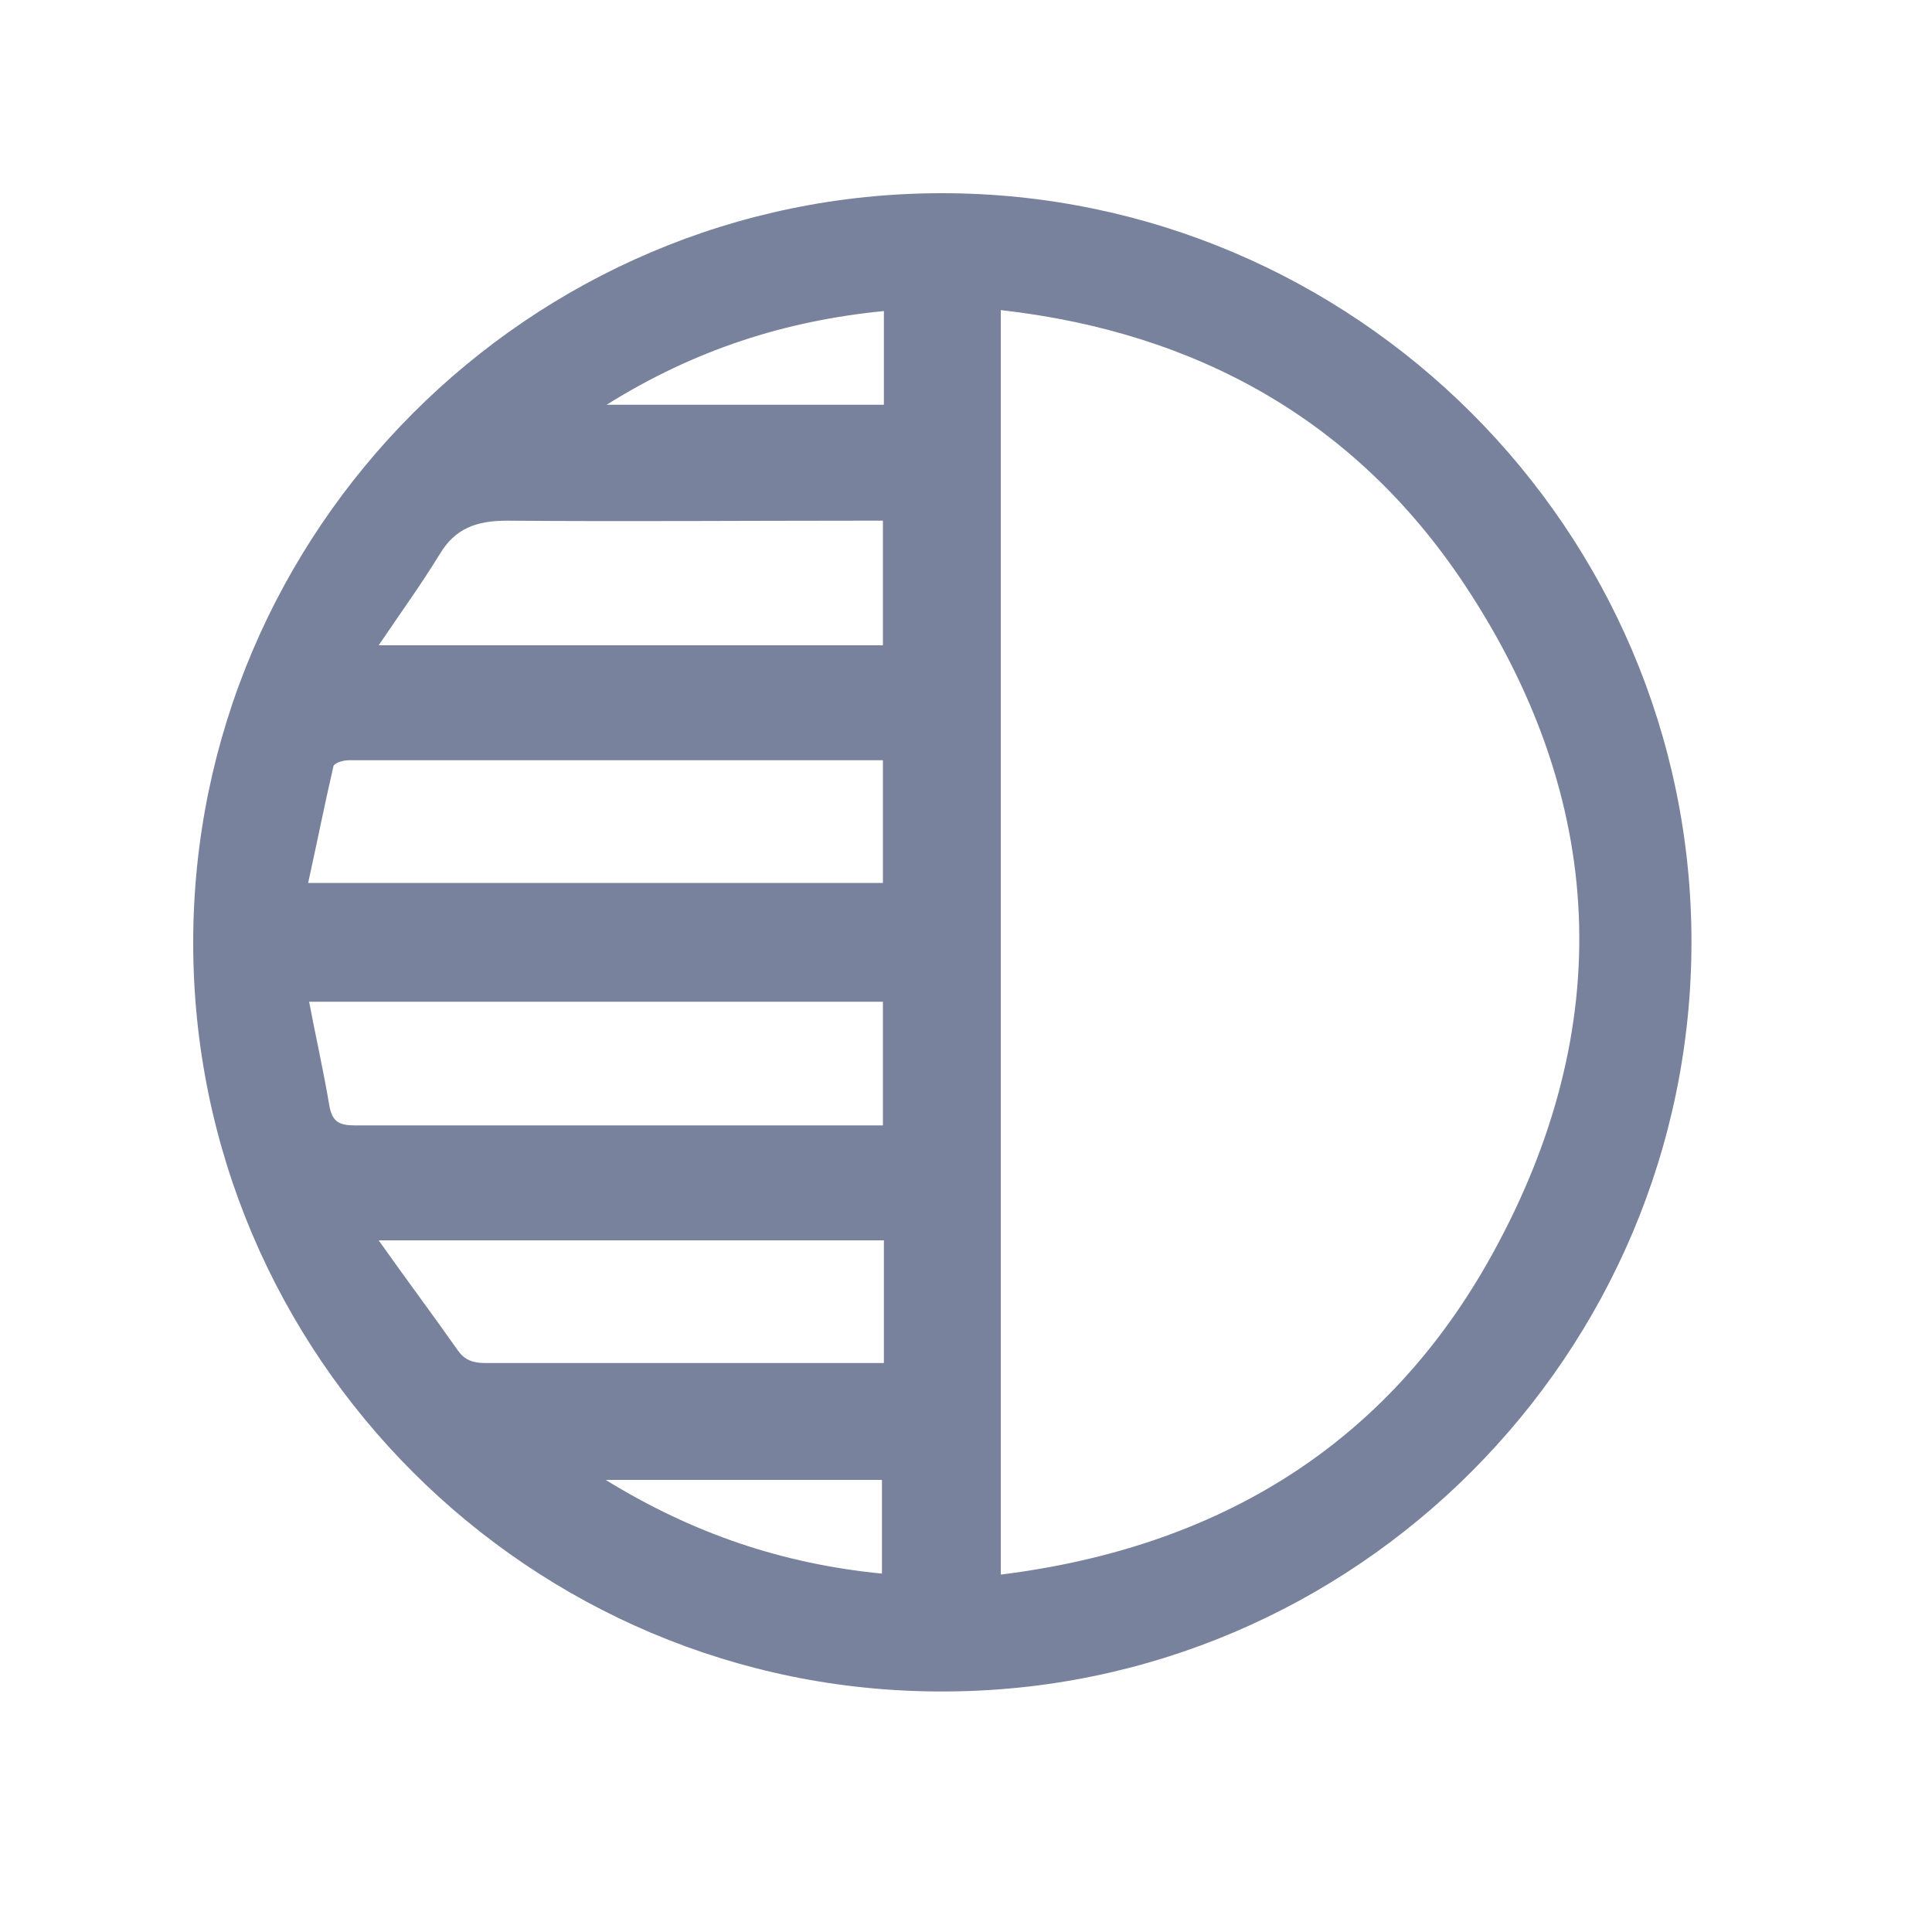 <svg width="20" height="20" viewBox="0 0 20 20" fill="none" xmlns="http://www.w3.org/2000/svg">
<rect width="20" height="20" fill="white"/>
<g clip-path="url(#clip0_5759_11146)">
<path d="M9.76 17.51C5.49 17.52 2 14.04 2 9.76C2 5.49 5.48 2 9.75 2C14.02 2 17.51 5.48 17.51 9.75C17.51 14.02 14.03 17.51 9.76 17.51ZM10.36 16.3C12.61 16.02 14.36 14.96 15.45 12.98C16.74 10.64 16.64 8.28 15.16 6.05C14.03 4.35 12.39 3.44 10.36 3.21V16.29V16.3ZM9.14 11.64V10.37H3.2C3.27 10.74 3.35 11.09 3.41 11.45C3.44 11.61 3.51 11.65 3.67 11.65C5.43 11.65 7.18 11.65 8.94 11.65C9.01 11.65 9.07 11.65 9.14 11.65V11.64ZM9.14 7.87H8.9C7.72 7.87 6.54 7.87 5.36 7.87C4.78 7.87 4.19 7.87 3.61 7.87C3.55 7.87 3.45 7.9 3.45 7.94C3.36 8.33 3.28 8.73 3.19 9.14H9.14V7.87ZM9.14 5.39H8.92C7.7 5.39 6.47 5.4 5.25 5.39C4.93 5.39 4.71 5.47 4.55 5.74C4.36 6.05 4.15 6.34 3.92 6.68H9.14V5.4V5.39ZM9.14 12.84H3.92C4.21 13.25 4.48 13.61 4.74 13.98C4.81 14.08 4.9 14.11 5.02 14.11C6.33 14.11 7.64 14.11 8.95 14.11H9.15V12.84H9.14ZM6.27 15.32C7.18 15.88 8.11 16.19 9.13 16.29V15.32H6.27ZM9.15 3.22C8.13 3.32 7.19 3.62 6.28 4.19H9.15V3.22Z" fill="#78829D"/>
</g>
<defs>
<clipPath id="clip0_5759_11146">
<rect width="15.51" height="15.51" fill="white" transform="translate(2 2)"/>
</clipPath>
</defs>
</svg>
